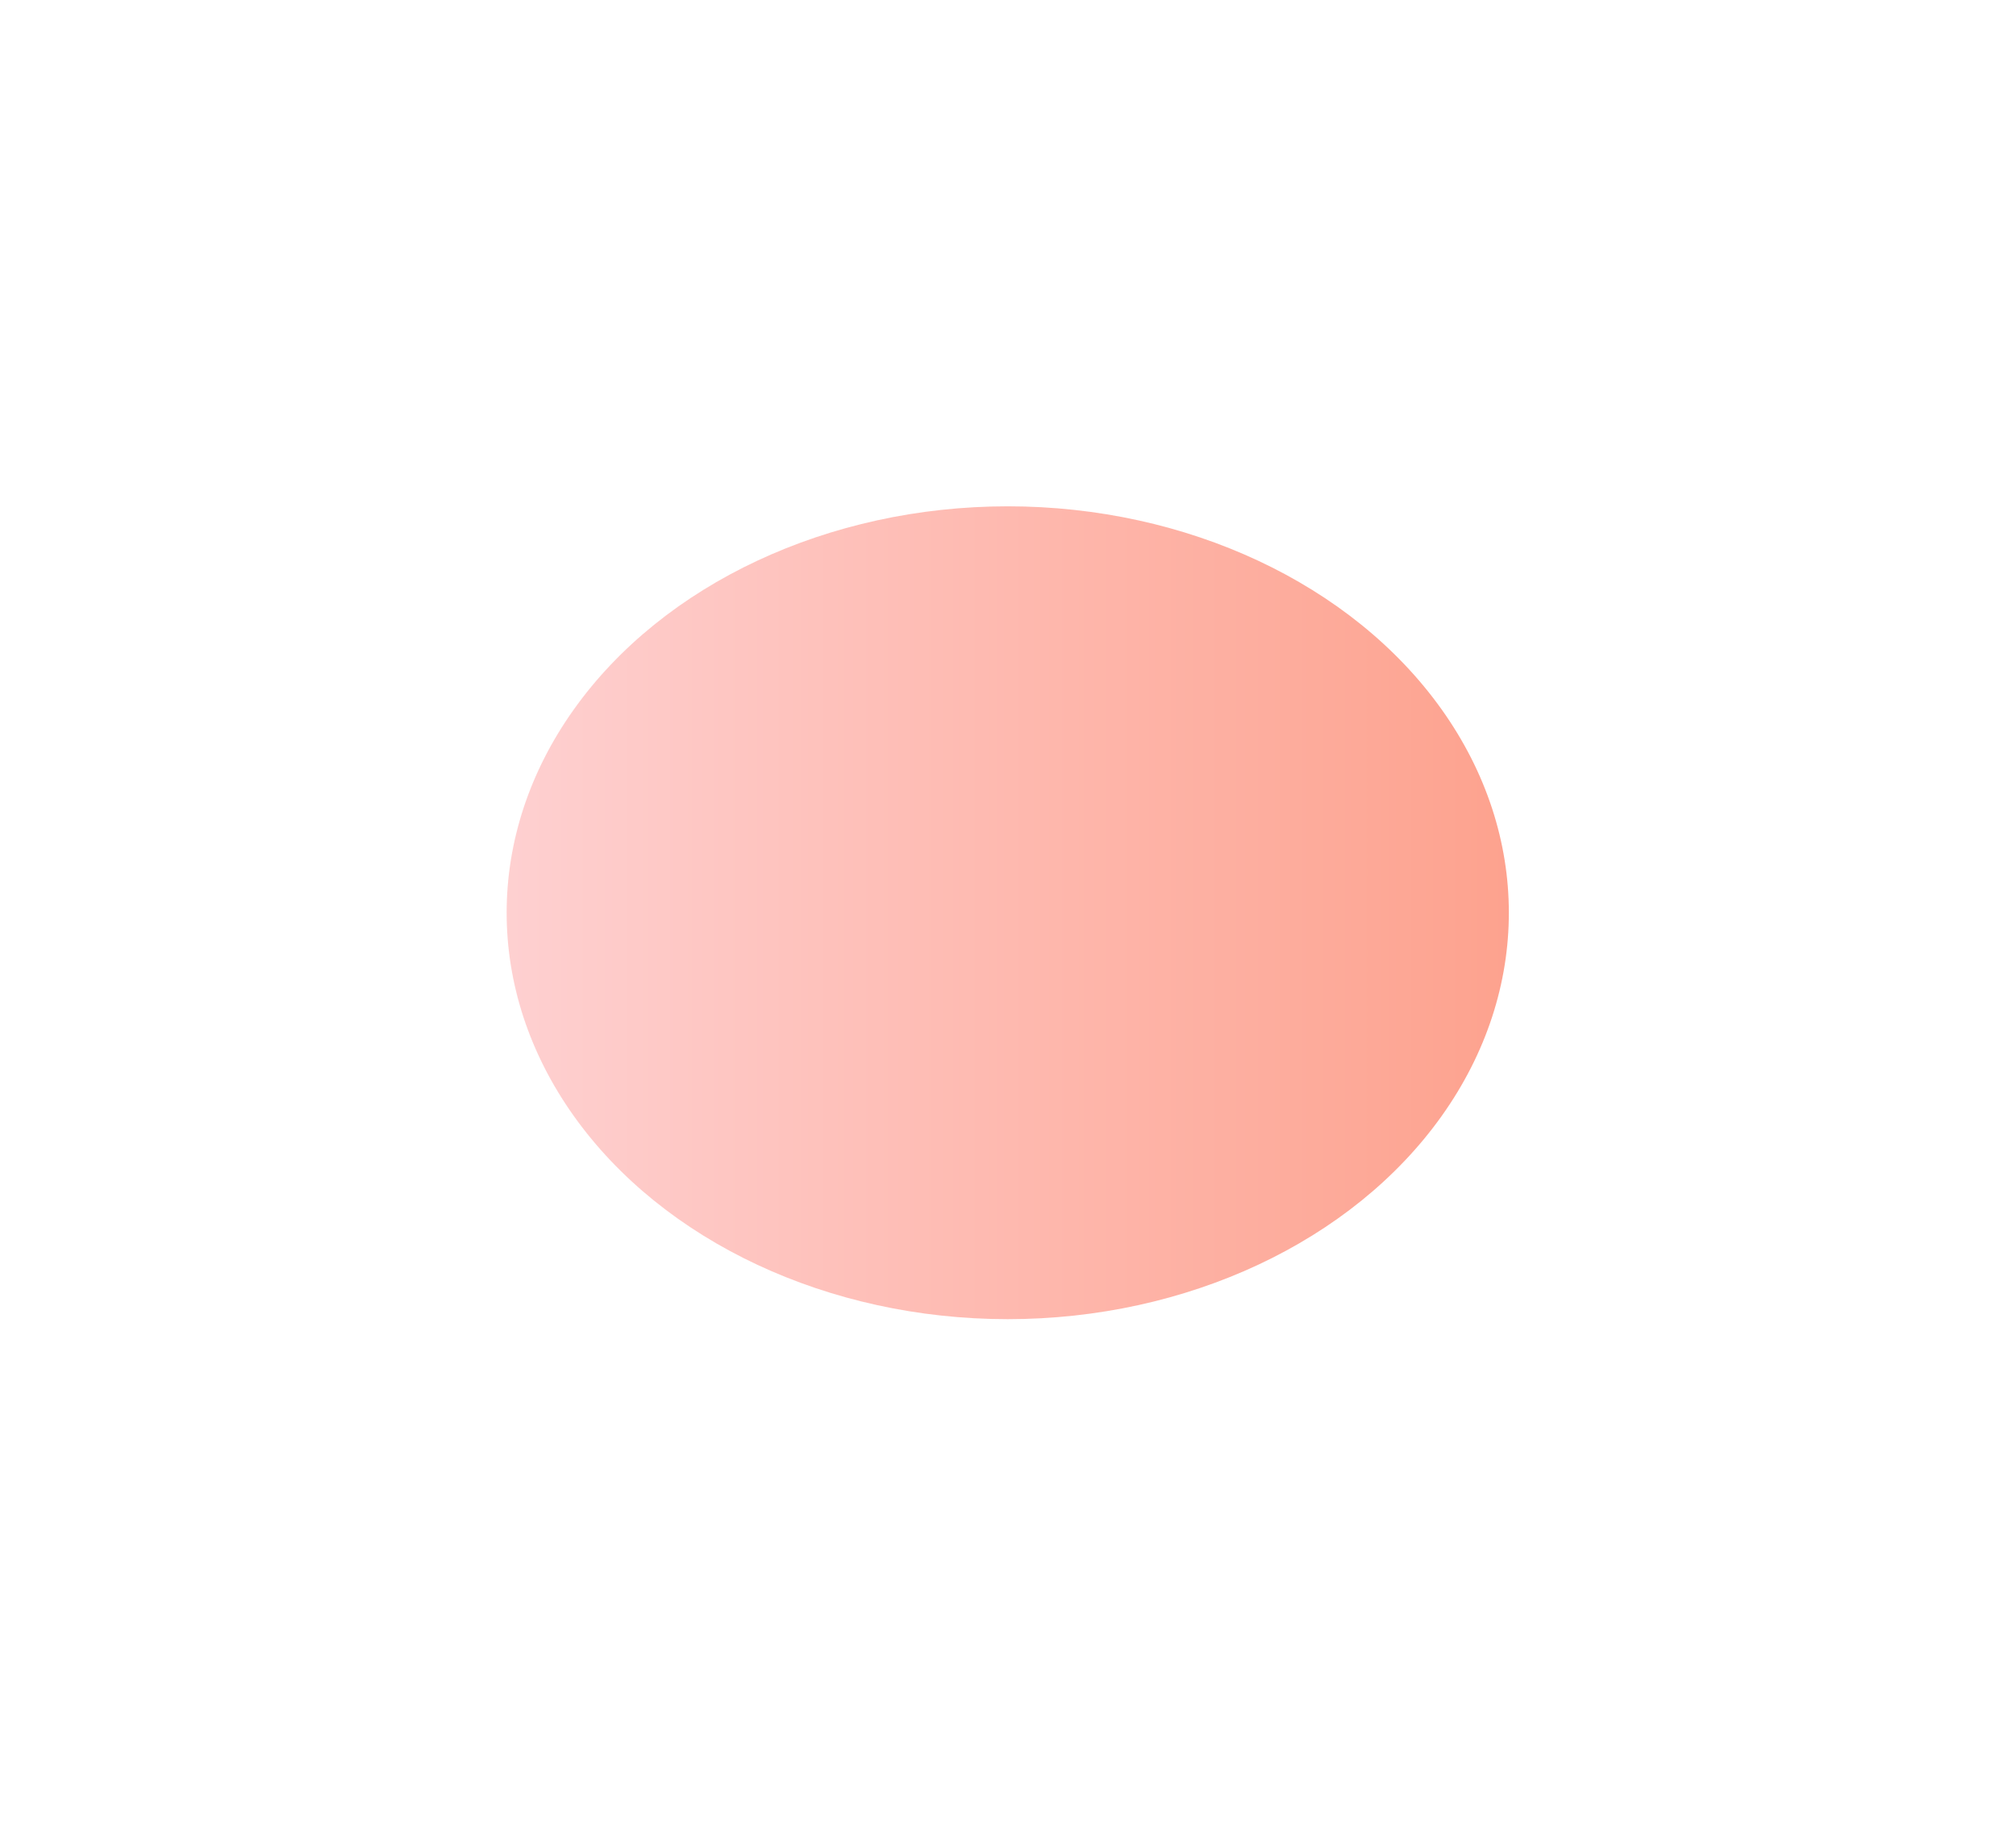 <svg width="1234" height="1118" viewBox="0 0 1234 1118" fill="none" xmlns="http://www.w3.org/2000/svg">
<g filter="url(#filter0_f_428_8123)">
<ellipse cx="616.845" cy="558.843" rx="248.843" ry="306.726" transform="rotate(90 616.845 558.843)" fill="url(#paint0_linear_428_8123)" fill-opacity="0.5"/>
</g>
<defs>
<filter id="filter0_f_428_8123" x="0.119" y="0" width="1233.45" height="1117.69" filterUnits="userSpaceOnUse" color-interpolation-filters="sRGB">
<feFlood flood-opacity="0" result="BackgroundImageFix"/>
<feBlend mode="normal" in="SourceGraphic" in2="BackgroundImageFix" result="shape"/>
<feGaussianBlur stdDeviation="155" result="effect1_foregroundBlur_428_8123"/>
</filter>
<linearGradient id="paint0_linear_428_8123" x1="616.845" y1="252.118" x2="616.845" y2="865.569" gradientUnits="userSpaceOnUse">
<stop stop-color="#FC461E"/>
<stop offset="1" stop-color="#FFA2A3"/>
</linearGradient>
</defs>
</svg>
